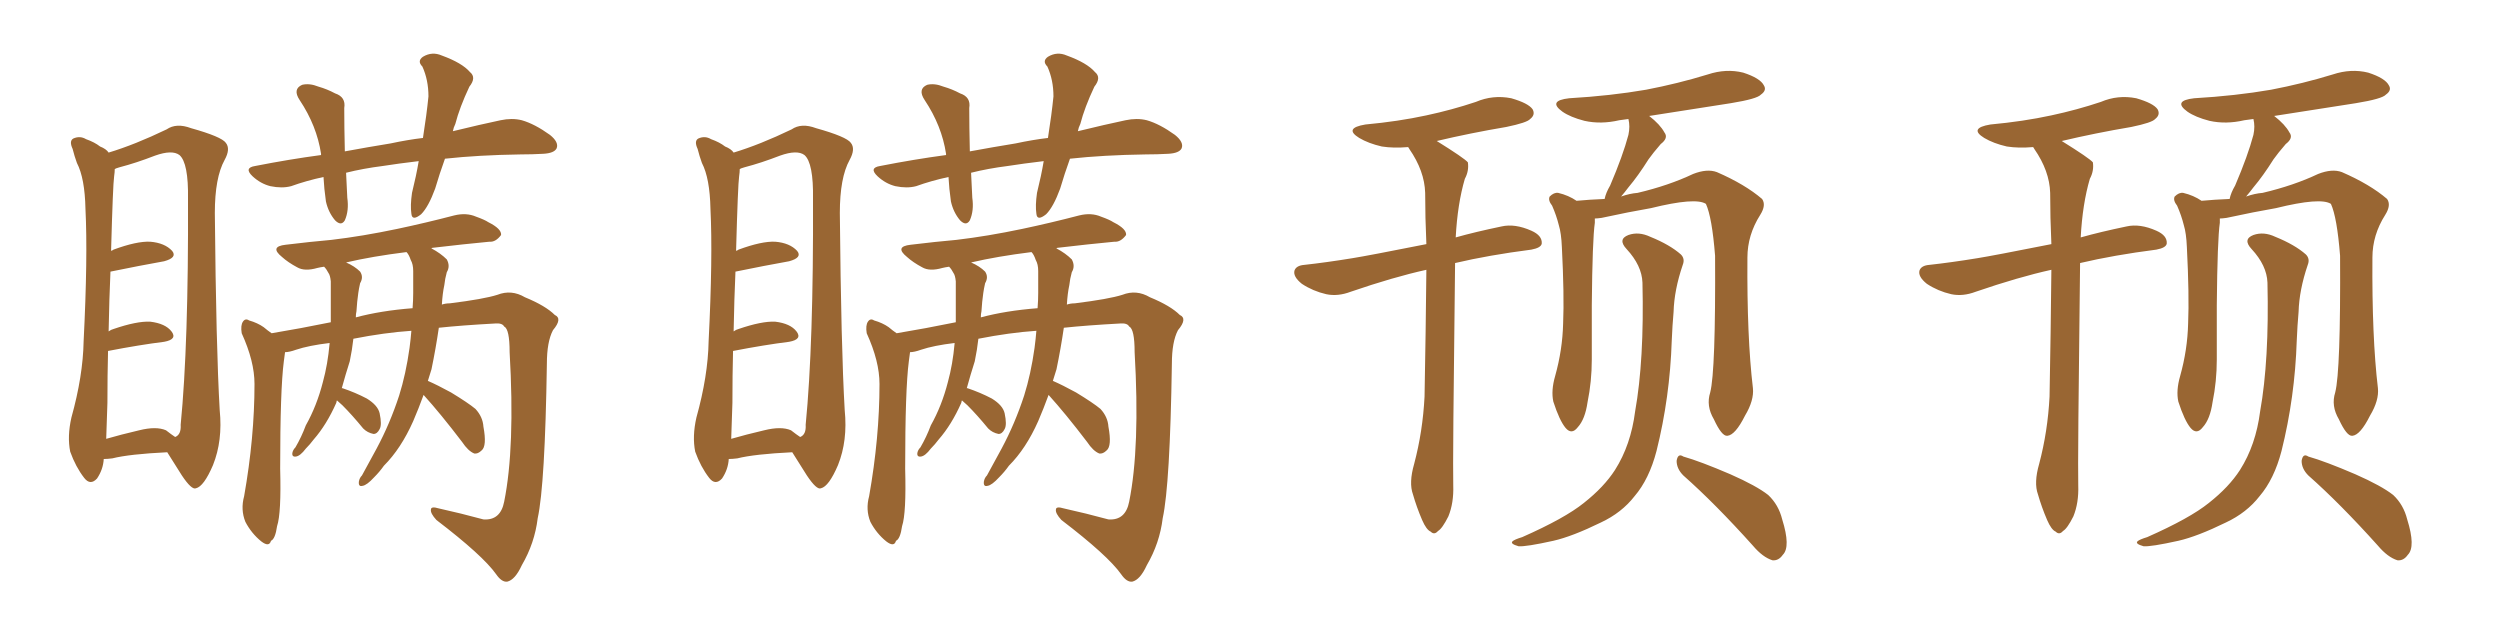 <svg xmlns="http://www.w3.org/2000/svg" xmlns:xlink="http://www.w3.org/1999/xlink" width="600" height="150"><path fill="#996633" padding="10" d="M24.90 110.16L24.90 110.16Q24.76 112.65 23.29 114.84L23.29 114.84Q21.68 116.60 20.21 114.70L20.21 114.70Q18.16 112.06 16.85 108.40L16.85 108.40Q16.11 104.74 17.14 100.20L17.14 100.20Q19.92 90.23 20.07 81.88L20.07 81.88Q21.09 61.67 20.51 50.10L20.51 50.10Q20.36 42.77 18.46 39.11L18.46 39.11Q17.87 37.50 17.43 35.74L17.43 35.74Q16.55 33.84 17.58 33.25L17.58 33.25Q19.19 32.52 20.65 33.40L20.65 33.40Q22.71 34.13 24.02 35.16L24.02 35.16Q25.49 35.74 26.07 36.62L26.07 36.62Q32.37 34.72 39.99 31.05L39.99 31.05Q42.33 29.44 45.85 30.76L45.85 30.76Q53.17 32.81 54.20 34.28L54.20 34.28Q55.37 35.74 53.91 38.38L53.91 38.38Q51.56 42.63 51.56 51.12L51.56 51.12Q51.86 83.50 52.73 98.44L52.73 98.44Q53.47 105.76 51.12 111.62L51.12 111.62Q48.93 116.75 47.02 117.19L47.02 117.19Q46.00 117.63 43.65 114.11L43.65 114.11Q41.89 111.33 40.14 108.54L40.14 108.54Q31.05 108.98 26.95 110.01L26.95 110.01Q25.78 110.16 24.90 110.16ZM39.84 103.27L39.84 103.27Q41.16 104.30 42.04 104.88L42.04 104.88Q43.51 104.30 43.36 101.95L43.36 101.95Q45.26 82.62 45.12 47.75L45.12 47.75Q45.26 39.11 43.07 37.21L43.07 37.21Q41.31 35.89 37.21 37.35L37.21 37.35Q32.67 39.11 28.71 40.14L28.71 40.14Q27.69 40.43 27.54 40.58L27.54 40.58Q27.54 41.31 27.39 42.33L27.39 42.33Q27.10 44.24 26.66 60.21L26.66 60.21Q27.10 60.06 27.25 59.91L27.25 59.91Q32.81 57.86 36.04 58.01L36.04 58.01Q39.55 58.30 41.31 60.21L41.31 60.21Q42.63 61.82 39.40 62.70L39.40 62.70Q33.69 63.72 26.51 65.19L26.51 65.19Q26.22 71.48 26.07 79.54L26.07 79.54Q26.66 79.10 27.25 78.96L27.25 78.96Q32.81 77.05 36.04 77.20L36.04 77.20Q39.70 77.64 41.16 79.54L41.16 79.54Q42.63 81.45 39.40 82.03L39.40 82.03Q33.54 82.76 25.93 84.23L25.93 84.23Q25.78 89.94 25.78 96.68L25.78 96.68Q25.63 101.66 25.49 105.32L25.49 105.32Q29.00 104.30 33.40 103.27L33.40 103.27Q37.50 102.25 39.84 103.27ZM106.79 38.09L106.79 38.09Q105.47 41.75 104.44 45.26L104.44 45.26Q102.83 49.66 101.07 51.42L101.07 51.42Q98.88 53.17 98.73 51.27L98.73 51.27Q98.44 49.37 98.88 46.29L98.88 46.29Q99.90 42.19 100.49 38.67L100.49 38.67Q95.51 39.26 91.85 39.84L91.85 39.84Q87.16 40.43 83.06 41.46L83.06 41.46Q83.20 44.24 83.35 47.46L83.35 47.46Q83.79 50.54 82.76 52.88L82.76 52.88Q81.88 54.35 80.42 52.88L80.42 52.88Q78.81 50.98 78.22 48.34L78.22 48.34Q77.78 45.26 77.64 42.48L77.64 42.48Q73.54 43.36 69.87 44.68L69.87 44.68Q67.68 45.26 64.89 44.68L64.89 44.68Q62.55 44.09 60.64 42.33L60.64 42.33Q58.45 40.28 61.23 39.84L61.23 39.84Q69.43 38.23 77.05 37.21L77.05 37.21Q77.05 37.06 77.05 36.91L77.05 36.91Q76.03 30.18 71.92 24.02L71.92 24.02Q70.17 21.39 72.51 20.36L72.51 20.36Q74.27 19.92 76.46 20.80L76.46 20.80Q78.52 21.39 80.42 22.41L80.42 22.41Q83.06 23.29 82.62 25.93L82.62 25.93Q82.62 30.47 82.76 36.33L82.76 36.33Q88.33 35.30 93.75 34.42L93.75 34.42Q97.85 33.54 101.51 33.11L101.51 33.11Q102.39 27.54 102.83 23.14L102.83 23.14Q102.83 19.19 101.37 15.97L101.37 15.97Q100.05 14.65 101.51 13.62L101.51 13.62Q103.71 12.30 106.05 13.33L106.05 13.33Q110.89 15.09 112.79 17.29L112.79 17.29Q114.40 18.60 112.65 20.80L112.65 20.80Q110.30 25.78 109.28 29.74L109.28 29.74Q108.84 30.62 108.69 31.49L108.69 31.49Q115.28 29.88 120.12 28.86L120.12 28.86Q122.90 28.27 125.24 28.86L125.24 28.86Q128.32 29.74 131.98 32.37L131.98 32.37Q134.18 34.13 133.59 35.60L133.59 35.60Q133.01 36.77 130.37 36.91L130.37 36.91Q127.73 37.06 124.95 37.06L124.95 37.06Q114.84 37.21 106.79 38.09ZM101.66 94.78L101.66 94.78Q100.49 98.00 99.17 101.07L99.17 101.07Q96.24 107.67 92.14 111.77L92.14 111.77Q91.11 113.23 89.79 114.55L89.79 114.55Q88.04 116.46 87.01 116.60L87.01 116.60Q85.99 116.89 86.13 115.58L86.13 115.58Q86.28 114.70 86.87 114.11L86.87 114.11Q88.62 110.89 90.38 107.67L90.38 107.67Q93.60 101.66 95.80 94.92L95.80 94.92Q97.41 89.79 98.29 83.50L98.29 83.50Q98.58 81.30 98.73 79.39L98.73 79.39Q92.29 79.83 84.81 81.30L84.81 81.30Q84.52 83.94 83.94 86.72L83.94 86.72Q82.91 89.94 82.03 93.16L82.03 93.16Q82.18 93.16 82.18 93.16L82.18 93.16Q85.25 94.19 88.04 95.65L88.04 95.65Q90.67 97.27 91.11 99.17L91.11 99.17Q91.70 101.95 91.11 102.98L91.11 102.98Q90.53 104.15 89.65 104.15L89.65 104.15Q88.18 103.86 87.16 102.83L87.16 102.83Q84.52 99.61 82.18 97.27L82.18 97.27Q81.30 96.53 80.86 96.09L80.86 96.09Q80.71 96.53 80.71 96.68L80.71 96.68Q78.37 101.95 75.29 105.47L75.29 105.47Q74.41 106.64 73.39 107.67L73.39 107.67Q72.07 109.42 71.04 109.57L71.04 109.57Q70.02 109.72 70.17 108.69L70.17 108.69Q70.31 107.96 70.90 107.37L70.90 107.37Q72.36 104.88 73.39 102.10L73.39 102.10Q76.03 97.41 77.49 91.70L77.49 91.70Q78.66 87.45 79.10 82.47L79.10 82.47Q79.10 82.32 79.10 82.32L79.10 82.32Q74.12 82.91 71.04 83.94L71.04 83.94Q69.43 84.52 68.41 84.52L68.41 84.52Q68.26 85.69 68.12 86.72L68.12 86.72Q67.24 93.46 67.24 112.50L67.24 112.50Q67.53 123.19 66.50 126.27L66.50 126.27Q66.06 129.35 65.04 129.79L65.04 129.79Q64.60 131.40 62.70 129.93L62.70 129.93Q60.35 128.03 58.89 125.24L58.89 125.24Q57.71 122.31 58.59 119.09L58.59 119.09Q61.08 105.03 61.08 92.14L61.08 92.14Q61.08 86.72 58.01 79.98L58.01 79.98Q57.71 78.08 58.30 77.20L58.30 77.20Q58.89 76.32 59.77 76.90L59.77 76.90Q61.82 77.49 63.28 78.52L63.28 78.52Q64.31 79.39 65.19 79.98L65.19 79.98Q72.22 78.81 79.39 77.34L79.39 77.34Q79.39 74.56 79.39 71.78L79.39 71.78Q79.39 69.43 79.39 67.53L79.39 67.53Q79.25 66.06 78.81 65.48L78.81 65.48Q78.37 64.60 77.78 64.01L77.78 64.01Q76.76 64.16 76.17 64.31L76.17 64.31Q73.10 65.19 71.34 64.16L71.34 64.16Q69.14 62.99 67.68 61.67L67.68 61.67Q64.60 59.18 68.55 58.74L68.55 58.74Q74.56 58.01 79.54 57.57L79.54 57.57Q87.01 56.69 95.36 54.93L95.36 54.93Q102.25 53.47 108.98 51.71L108.98 51.71Q111.91 50.98 114.26 52.00L114.26 52.00Q116.31 52.73 117.19 53.32L117.19 53.32Q120.41 54.93 120.26 56.40L120.26 56.40Q118.95 58.15 117.48 58.01L117.48 58.01Q111.33 58.59 103.86 59.47L103.86 59.47Q103.56 59.47 103.56 59.62L103.56 59.62Q105.76 60.79 107.23 62.26L107.23 62.26Q108.11 63.87 107.23 65.33L107.23 65.33Q106.79 66.94 106.64 68.41L106.64 68.41Q106.20 70.46 106.05 73.10L106.05 73.10Q106.93 72.80 107.96 72.80L107.96 72.80Q116.16 71.78 119.38 70.75L119.38 70.75Q122.75 69.43 125.98 71.34L125.98 71.34Q130.96 73.39 133.15 75.59L133.15 75.59Q135.06 76.46 132.71 79.25L132.71 79.25Q131.25 82.03 131.25 87.30L131.25 87.30Q130.81 116.31 129.05 124.37L129.05 124.37Q128.32 130.37 125.24 135.64L125.24 135.64Q123.63 139.16 121.73 139.60L121.73 139.60Q120.41 139.75 119.09 137.84L119.09 137.84Q115.87 133.30 104.74 124.80L104.74 124.80Q103.27 123.19 103.42 122.31L103.42 122.31Q103.42 121.44 105.32 122.02L105.32 122.02Q110.60 123.19 116.02 124.66L116.02 124.66Q120.12 124.95 121.00 120.41L121.00 120.41Q123.63 107.37 122.31 84.52L122.31 84.52Q122.31 78.96 121.00 78.37L121.00 78.37Q120.56 77.49 118.80 77.64L118.80 77.64Q110.74 78.08 105.32 78.66L105.32 78.66Q104.59 83.64 103.56 88.62L103.56 88.62Q103.13 89.94 102.69 91.41L102.69 91.41Q105.03 92.43 108.25 94.19L108.25 94.19Q112.35 96.68 114.11 98.14L114.11 98.14Q115.87 100.05 116.02 102.39L116.02 102.39Q116.89 107.08 115.58 108.11L115.58 108.11Q114.70 108.98 113.82 108.84L113.82 108.84Q112.35 108.25 110.89 106.05L110.89 106.05Q105.76 99.32 101.66 94.78ZM98.58 62.40L98.58 62.40L98.58 62.40Q98.14 61.08 97.56 60.50L97.56 60.50Q89.36 61.52 83.06 62.99L83.06 62.99Q85.11 63.87 86.43 65.19L86.43 65.19Q87.30 66.50 86.43 67.97L86.43 67.97Q86.13 69.29 85.99 70.31L85.99 70.31Q85.69 72.36 85.55 74.71L85.55 74.71Q85.40 75.29 85.40 76.17L85.40 76.17Q91.41 74.56 99.02 73.97L99.02 73.97Q99.17 72.07 99.17 70.31L99.17 70.31Q99.17 67.38 99.17 65.04L99.17 65.04Q99.17 63.43 98.58 62.40ZM174.90 110.16L174.90 110.16Q174.76 112.65 173.29 114.84L173.29 114.84Q171.68 116.60 170.21 114.70L170.21 114.70Q168.16 112.06 166.85 108.40L166.85 108.40Q166.11 104.74 167.14 100.20L167.14 100.20Q169.92 90.23 170.07 81.88L170.07 81.88Q171.09 61.67 170.51 50.10L170.51 50.10Q170.36 42.77 168.46 39.11L168.46 39.11Q167.87 37.50 167.43 35.74L167.43 35.74Q166.55 33.84 167.58 33.25L167.58 33.25Q169.19 32.52 170.65 33.40L170.65 33.40Q172.71 34.13 174.02 35.16L174.02 35.16Q175.49 35.74 176.07 36.62L176.07 36.62Q182.37 34.72 189.99 31.05L189.99 31.05Q192.33 29.44 195.85 30.76L195.85 30.76Q203.17 32.81 204.20 34.28L204.20 34.28Q205.37 35.74 203.91 38.38L203.91 38.38Q201.56 42.63 201.56 51.12L201.56 51.12Q201.86 83.50 202.73 98.44L202.73 98.44Q203.47 105.76 201.12 111.62L201.12 111.62Q198.93 116.75 197.02 117.19L197.02 117.19Q196.00 117.63 193.65 114.11L193.65 114.11Q191.89 111.33 190.14 108.54L190.14 108.54Q181.05 108.98 176.95 110.01L176.95 110.01Q175.78 110.16 174.90 110.16ZM189.84 103.27L189.84 103.27Q191.16 104.30 192.04 104.88L192.04 104.88Q193.51 104.30 193.36 101.95L193.36 101.95Q195.26 82.62 195.12 47.75L195.12 47.75Q195.26 39.11 193.07 37.21L193.07 37.21Q191.31 35.89 187.21 37.35L187.21 37.35Q182.67 39.11 178.71 40.14L178.71 40.14Q177.69 40.43 177.54 40.58L177.54 40.58Q177.54 41.31 177.39 42.33L177.39 42.33Q177.10 44.24 176.66 60.21L176.66 60.21Q177.10 60.06 177.25 59.91L177.25 59.91Q182.81 57.86 186.04 58.01L186.04 58.01Q189.55 58.30 191.31 60.21L191.31 60.21Q192.63 61.82 189.40 62.70L189.40 62.70Q183.69 63.72 176.51 65.19L176.51 65.19Q176.22 71.48 176.07 79.54L176.07 79.54Q176.66 79.10 177.25 78.96L177.25 78.96Q182.81 77.05 186.04 77.20L186.04 77.20Q189.70 77.64 191.16 79.54L191.16 79.54Q192.63 81.45 189.40 82.03L189.40 82.03Q183.54 82.76 175.93 84.23L175.93 84.23Q175.78 89.94 175.78 96.68L175.78 96.68Q175.63 101.66 175.49 105.32L175.49 105.32Q179.00 104.30 183.40 103.27L183.40 103.27Q187.50 102.25 189.84 103.27ZM256.79 38.09L256.79 38.09Q255.47 41.75 254.44 45.26L254.44 45.26Q252.83 49.66 251.07 51.42L251.07 51.42Q248.88 53.17 248.73 51.27L248.73 51.27Q248.44 49.37 248.88 46.29L248.88 46.29Q249.90 42.19 250.49 38.67L250.49 38.67Q245.51 39.26 241.85 39.84L241.85 39.84Q237.16 40.43 233.06 41.46L233.06 41.46Q233.20 44.24 233.35 47.46L233.35 47.46Q233.79 50.54 232.76 52.88L232.76 52.88Q231.88 54.35 230.42 52.88L230.42 52.88Q228.81 50.98 228.22 48.34L228.22 48.34Q227.78 45.26 227.64 42.48L227.64 42.48Q223.54 43.36 219.87 44.68L219.87 44.68Q217.68 45.26 214.89 44.68L214.89 44.68Q212.55 44.09 210.64 42.33L210.64 42.33Q208.45 40.28 211.23 39.84L211.23 39.84Q219.43 38.23 227.05 37.21L227.05 37.21Q227.05 37.06 227.05 36.91L227.05 36.91Q226.03 30.18 221.92 24.02L221.92 24.02Q220.17 21.39 222.51 20.36L222.51 20.36Q224.27 19.92 226.46 20.80L226.46 20.80Q228.52 21.39 230.42 22.41L230.42 22.41Q233.06 23.29 232.62 25.93L232.62 25.93Q232.62 30.47 232.76 36.33L232.76 36.33Q238.33 35.30 243.75 34.42L243.75 34.42Q247.85 33.54 251.51 33.11L251.51 33.11Q252.39 27.54 252.83 23.14L252.83 23.14Q252.83 19.19 251.37 15.97L251.37 15.97Q250.05 14.65 251.51 13.62L251.51 13.62Q253.71 12.30 256.05 13.33L256.05 13.33Q260.89 15.09 262.79 17.29L262.79 17.29Q264.40 18.60 262.65 20.80L262.65 20.80Q260.30 25.78 259.28 29.74L259.28 29.74Q258.84 30.62 258.69 31.49L258.69 31.49Q265.28 29.88 270.12 28.86L270.12 28.86Q272.90 28.27 275.24 28.86L275.24 28.86Q278.32 29.74 281.98 32.37L281.98 32.37Q284.18 34.13 283.59 35.60L283.59 35.60Q283.01 36.77 280.37 36.91L280.37 36.91Q277.73 37.06 274.95 37.06L274.95 37.06Q264.84 37.21 256.79 38.09ZM251.66 94.78L251.66 94.78Q250.49 98.00 249.17 101.07L249.17 101.07Q246.24 107.67 242.14 111.77L242.14 111.77Q241.11 113.23 239.79 114.55L239.79 114.55Q238.04 116.46 237.01 116.60L237.01 116.60Q235.99 116.89 236.13 115.58L236.13 115.58Q236.28 114.70 236.87 114.11L236.87 114.11Q238.62 110.89 240.38 107.67L240.38 107.67Q243.60 101.66 245.80 94.92L245.80 94.92Q247.41 89.79 248.29 83.50L248.29 83.50Q248.58 81.30 248.73 79.39L248.73 79.39Q242.29 79.83 234.81 81.30L234.81 81.30Q234.52 83.94 233.94 86.72L233.94 86.72Q232.91 89.94 232.03 93.16L232.03 93.16Q232.18 93.16 232.18 93.16L232.18 93.16Q235.25 94.19 238.04 95.65L238.04 95.65Q240.67 97.27 241.11 99.17L241.11 99.17Q241.70 101.95 241.11 102.98L241.11 102.98Q240.53 104.15 239.65 104.15L239.65 104.15Q238.18 103.86 237.16 102.83L237.16 102.83Q234.52 99.61 232.18 97.27L232.18 97.27Q231.30 96.53 230.86 96.09L230.86 96.09Q230.71 96.53 230.71 96.68L230.71 96.68Q228.37 101.95 225.29 105.47L225.29 105.47Q224.41 106.64 223.39 107.67L223.39 107.67Q222.07 109.42 221.04 109.57L221.04 109.57Q220.02 109.72 220.17 108.69L220.17 108.69Q220.31 107.96 220.90 107.37L220.90 107.37Q222.36 104.88 223.39 102.10L223.39 102.10Q226.03 97.41 227.49 91.70L227.49 91.70Q228.66 87.45 229.10 82.47L229.10 82.47Q229.10 82.32 229.10 82.32L229.10 82.32Q224.12 82.91 221.04 83.94L221.04 83.94Q219.43 84.52 218.41 84.52L218.41 84.52Q218.26 85.69 218.12 86.72L218.12 86.72Q217.24 93.46 217.24 112.50L217.24 112.50Q217.53 123.19 216.50 126.27L216.50 126.27Q216.06 129.35 215.04 129.79L215.04 129.79Q214.60 131.40 212.70 129.93L212.70 129.93Q210.35 128.03 208.89 125.24L208.89 125.24Q207.71 122.31 208.59 119.09L208.59 119.09Q211.08 105.03 211.08 92.14L211.08 92.14Q211.08 86.72 208.01 79.98L208.01 79.98Q207.71 78.08 208.30 77.20L208.30 77.20Q208.89 76.32 209.77 76.90L209.77 76.90Q211.82 77.49 213.28 78.52L213.28 78.52Q214.31 79.39 215.19 79.98L215.19 79.98Q222.22 78.81 229.39 77.34L229.39 77.34Q229.39 74.56 229.39 71.78L229.39 71.78Q229.39 69.43 229.39 67.53L229.39 67.53Q229.25 66.06 228.81 65.48L228.81 65.48Q228.37 64.60 227.78 64.01L227.78 64.01Q226.76 64.16 226.17 64.31L226.17 64.31Q223.10 65.19 221.34 64.16L221.34 64.16Q219.14 62.99 217.68 61.67L217.68 61.67Q214.60 59.18 218.55 58.74L218.55 58.74Q224.56 58.01 229.54 57.57L229.54 57.57Q237.01 56.69 245.36 54.93L245.36 54.93Q252.25 53.47 258.98 51.71L258.98 51.71Q261.91 50.98 264.26 52.00L264.26 52.00Q266.31 52.73 267.19 53.32L267.19 53.32Q270.41 54.93 270.26 56.40L270.26 56.40Q268.95 58.15 267.48 58.01L267.48 58.01Q261.33 58.59 253.86 59.47L253.86 59.47Q253.56 59.47 253.56 59.62L253.56 59.62Q255.76 60.79 257.23 62.26L257.23 62.26Q258.11 63.87 257.23 65.33L257.23 65.33Q256.79 66.94 256.64 68.41L256.64 68.41Q256.20 70.46 256.05 73.10L256.05 73.10Q256.93 72.80 257.96 72.80L257.96 72.80Q266.16 71.78 269.38 70.75L269.38 70.75Q272.75 69.43 275.98 71.34L275.98 71.34Q280.96 73.39 283.15 75.59L283.15 75.59Q285.06 76.46 282.71 79.25L282.71 79.25Q281.25 82.03 281.25 87.30L281.25 87.30Q280.81 116.31 279.05 124.37L279.05 124.37Q278.32 130.37 275.24 135.64L275.24 135.64Q273.63 139.16 271.73 139.60L271.73 139.60Q270.41 139.75 269.09 137.84L269.09 137.84Q265.87 133.30 254.74 124.80L254.74 124.80Q253.27 123.19 253.42 122.31L253.42 122.31Q253.42 121.44 255.32 122.02L255.32 122.02Q260.60 123.19 266.02 124.66L266.02 124.66Q270.12 124.95 271.00 120.41L271.00 120.41Q273.63 107.37 272.31 84.52L272.31 84.52Q272.31 78.96 271.00 78.37L271.00 78.37Q270.56 77.49 268.80 77.64L268.80 77.64Q260.74 78.08 255.32 78.66L255.32 78.66Q254.59 83.64 253.56 88.62L253.56 88.62Q253.13 89.94 252.69 91.41L252.69 91.41Q255.03 92.43 258.25 94.19L258.25 94.19Q262.35 96.68 264.11 98.14L264.11 98.14Q265.87 100.05 266.02 102.39L266.02 102.39Q266.89 107.08 265.58 108.11L265.58 108.11Q264.70 108.98 263.82 108.84L263.82 108.84Q262.35 108.25 260.89 106.05L260.89 106.05Q255.76 99.32 251.66 94.78ZM248.58 62.40L248.58 62.40L248.58 62.40Q248.14 61.08 247.56 60.50L247.56 60.50Q239.36 61.52 233.06 62.99L233.06 62.99Q235.11 63.87 236.43 65.19L236.43 65.19Q237.30 66.50 236.43 67.97L236.43 67.97Q236.13 69.29 235.99 70.31L235.99 70.31Q235.69 72.36 235.55 74.71L235.55 74.71Q235.40 75.29 235.40 76.17L235.40 76.17Q241.41 74.56 249.02 73.97L249.02 73.97Q249.17 72.07 249.17 70.31L249.17 70.31Q249.17 67.38 249.17 65.04L249.17 65.04Q249.17 63.43 248.58 62.40ZM339.40 111.33L339.40 111.33Q341.46 103.56 341.89 95.21L341.89 95.21Q342.19 79.39 342.33 64.75L342.33 64.75Q334.42 66.50 324.17 70.02L324.17 70.02Q321.09 71.19 318.31 70.61L318.31 70.61Q315.09 69.87 312.45 68.12L312.45 68.12Q310.25 66.36 310.69 64.89L310.69 64.89Q311.13 63.72 313.04 63.57L313.04 63.57Q318.31 62.99 324.61 61.96L324.61 61.96Q328.27 61.38 342.33 58.59L342.33 58.59Q342.04 52.15 342.04 46.29L342.04 46.29Q341.89 41.02 338.23 35.74L338.23 35.74Q338.09 35.45 337.94 35.30L337.94 35.30Q334.42 35.60 331.64 35.16L331.64 35.16Q328.42 34.42 326.22 33.11L326.22 33.11Q322.41 30.76 327.69 29.88L327.69 29.88Q335.60 29.15 342.33 27.69L342.33 27.69Q348.49 26.37 354.20 24.46L354.20 24.46Q358.30 22.71 362.70 23.58L362.70 23.58Q366.80 24.76 367.82 26.22L367.82 26.22Q368.55 27.54 367.24 28.56L367.24 28.56Q366.50 29.44 361.52 30.47L361.52 30.47Q352.88 31.93 344.82 33.84L344.82 33.84Q351.42 37.94 352.29 38.96L352.29 38.96Q352.59 41.02 351.56 42.92L351.56 42.92Q349.80 48.93 349.37 56.98L349.37 56.98Q354.05 55.66 360.35 54.35L360.35 54.35Q363.57 53.61 367.53 55.37L367.53 55.37Q370.17 56.54 370.02 58.45L370.02 58.45Q369.87 59.47 367.53 59.91L367.53 59.91Q357.28 61.23 349.22 63.13L349.22 63.13Q348.63 111.18 348.78 116.46L348.78 116.46Q348.93 120.70 347.61 123.93L347.61 123.93Q346.14 126.86 345.12 127.44L345.12 127.44Q344.24 128.47 343.36 127.59L343.36 127.59Q342.33 127.15 341.31 124.80L341.31 124.80Q339.99 121.73 339.11 118.65L339.11 118.65Q338.09 115.87 339.40 111.33ZM410.45 94.19L410.45 94.19Q411.77 89.06 411.62 61.38L411.62 61.38Q410.89 52.15 409.42 48.93L409.42 48.93L409.42 48.93Q406.93 47.31 396.24 49.95L396.24 49.95Q391.11 50.83 384.38 52.29L384.38 52.29Q383.35 52.44 382.76 52.44L382.76 52.44Q382.76 52.88 382.76 53.47L382.76 53.47Q382.18 57.42 382.03 73.24L382.03 73.24Q382.03 79.69 382.03 86.28L382.03 86.28Q382.03 91.55 381.01 96.53L381.01 96.53Q380.42 100.63 378.66 102.54L378.66 102.54Q377.20 104.44 375.73 102.69L375.73 102.69Q374.27 100.93 372.80 96.39L372.80 96.39Q372.22 93.75 373.24 90.23L373.24 90.23Q375 83.94 375.15 77.64L375.15 77.64Q375.44 70.90 374.85 59.33L374.85 59.33Q374.71 55.96 374.12 54.05L374.12 54.05Q373.54 51.71 372.51 49.37L372.51 49.37Q371.48 48.05 371.92 47.17L371.92 47.17Q372.95 46.14 373.97 46.29L373.97 46.29Q376.46 46.88 378.37 48.19L378.37 48.19Q381.45 47.90 385.11 47.75L385.11 47.75Q385.40 46.29 386.43 44.53L386.43 44.53Q389.50 37.35 390.82 32.37L390.82 32.37Q391.26 30.32 390.82 28.56L390.82 28.56Q389.50 28.71 388.62 28.86L388.62 28.86Q384.23 29.88 380.27 29.00L380.27 29.00Q376.90 28.13 375 26.81L375 26.81Q371.34 24.17 376.61 23.58L376.61 23.58Q386.57 23.00 395.07 21.53L395.07 21.53Q402.69 20.07 409.86 17.87L409.86 17.87Q414.26 16.41 418.36 17.43L418.36 17.43Q422.46 18.75 423.34 20.51L423.34 20.51Q424.07 21.68 422.61 22.71L422.61 22.71Q421.73 23.73 415.43 24.76L415.43 24.76Q405.03 26.37 395.80 27.83L395.80 27.83Q398.44 29.88 399.46 31.79L399.46 31.79Q400.49 33.11 398.58 34.57L398.58 34.57Q396.68 36.77 395.65 38.23L395.65 38.23Q393.16 42.19 390.82 44.97L390.82 44.97Q389.94 46.14 389.06 47.17L389.06 47.17Q391.11 46.44 393.02 46.29L393.02 46.29Q400.49 44.53 406.35 41.75L406.35 41.75Q409.72 40.43 412.06 41.31L412.06 41.31Q418.80 44.24 422.90 47.75L422.90 47.75Q423.93 49.22 422.46 51.56L422.46 51.56Q419.38 56.40 419.38 61.82L419.38 61.82Q419.24 80.86 420.70 93.16L420.70 93.16L420.70 93.16Q421.00 96.09 418.80 99.76L418.80 99.76Q416.46 104.44 414.55 104.59L414.55 104.59Q413.23 104.74 411.33 100.63L411.33 100.63Q409.42 97.41 410.45 94.19ZM404.00 114.11L404.00 114.11Q402.39 112.50 402.39 110.60L402.39 110.60Q402.69 108.69 404.00 109.57L404.00 109.57Q408.11 110.74 415.28 113.82L415.28 113.82Q421.58 116.60 424.37 118.80L424.37 118.80Q426.86 121.14 427.73 124.66L427.73 124.66Q429.79 131.25 427.88 133.15L427.88 133.15Q426.86 134.62 425.39 134.47L425.39 134.47Q423.05 133.74 420.70 130.96L420.70 130.96Q411.62 120.85 404.00 114.11ZM394.19 67.82L394.19 67.82Q394.04 63.72 390.38 59.77L390.38 59.77Q388.18 57.42 390.82 56.40L390.82 56.40Q393.31 55.52 396.09 56.84L396.09 56.84Q400.78 58.74 403.42 61.08L403.42 61.08Q404.44 62.11 403.86 63.57L403.86 63.57Q401.81 69.58 401.66 74.85L401.66 74.85Q401.37 78.08 401.22 81.74L401.22 81.74Q400.78 95.36 397.56 108.25L397.56 108.25Q395.80 114.99 392.29 119.09L392.29 119.09Q389.21 123.05 384.23 125.39L384.23 125.39Q377.34 128.76 372.80 129.79L372.80 129.79Q366.21 131.25 364.45 131.10L364.45 131.10Q362.40 130.52 362.99 129.93L362.99 129.93Q363.43 129.49 365.33 128.91L365.33 128.91Q375.59 124.37 380.13 120.70L380.13 120.70Q384.96 116.89 387.60 112.79L387.60 112.79Q391.41 106.79 392.43 98.73L392.43 98.73Q394.63 86.43 394.19 67.82ZM489.40 111.33L489.40 111.33Q491.46 103.56 491.89 95.21L491.89 95.21Q492.19 79.39 492.33 64.75L492.33 64.75Q484.42 66.50 474.17 70.02L474.17 70.02Q471.09 71.19 468.31 70.61L468.31 70.61Q465.09 69.87 462.45 68.12L462.45 68.12Q460.25 66.36 460.69 64.89L460.69 64.89Q461.13 63.72 463.04 63.57L463.04 63.57Q468.31 62.99 474.61 61.96L474.61 61.96Q478.27 61.38 492.33 58.59L492.33 58.59Q492.04 52.15 492.04 46.29L492.04 46.29Q491.89 41.02 488.23 35.74L488.23 35.74Q488.09 35.45 487.94 35.30L487.94 35.30Q484.42 35.60 481.64 35.16L481.64 35.16Q478.42 34.42 476.22 33.11L476.22 33.11Q472.41 30.76 477.69 29.88L477.69 29.88Q485.60 29.15 492.33 27.69L492.33 27.69Q498.49 26.37 504.20 24.46L504.20 24.46Q508.30 22.71 512.70 23.58L512.70 23.58Q516.80 24.76 517.82 26.22L517.82 26.22Q518.55 27.54 517.24 28.56L517.24 28.56Q516.50 29.44 511.52 30.47L511.52 30.47Q502.88 31.93 494.82 33.84L494.82 33.84Q501.42 37.94 502.29 38.96L502.29 38.96Q502.59 41.02 501.56 42.92L501.56 42.92Q499.80 48.93 499.37 56.98L499.37 56.98Q504.05 55.66 510.35 54.35L510.35 54.35Q513.57 53.61 517.53 55.37L517.53 55.37Q520.17 56.54 520.02 58.45L520.02 58.45Q519.87 59.47 517.53 59.91L517.53 59.91Q507.28 61.23 499.22 63.13L499.22 63.13Q498.63 111.18 498.78 116.46L498.78 116.46Q498.93 120.70 497.61 123.93L497.61 123.93Q496.14 126.86 495.12 127.44L495.12 127.44Q494.24 128.47 493.36 127.59L493.36 127.59Q492.33 127.15 491.31 124.80L491.31 124.80Q489.99 121.73 489.11 118.65L489.11 118.65Q488.09 115.87 489.40 111.33ZM560.45 94.19L560.45 94.19Q561.77 89.06 561.62 61.38L561.62 61.38Q560.89 52.15 559.42 48.93L559.42 48.93L559.42 48.93Q556.93 47.31 546.24 49.95L546.24 49.95Q541.11 50.83 534.38 52.29L534.38 52.29Q533.35 52.44 532.76 52.44L532.76 52.44Q532.76 52.88 532.76 53.47L532.76 53.47Q532.18 57.42 532.03 73.24L532.03 73.24Q532.03 79.69 532.03 86.28L532.03 86.28Q532.03 91.55 531.01 96.53L531.01 96.53Q530.42 100.63 528.66 102.54L528.66 102.54Q527.20 104.44 525.73 102.69L525.73 102.69Q524.27 100.93 522.80 96.39L522.80 96.39Q522.22 93.75 523.24 90.23L523.24 90.23Q525 83.94 525.15 77.64L525.15 77.64Q525.44 70.90 524.85 59.33L524.85 59.33Q524.71 55.96 524.12 54.05L524.12 54.05Q523.54 51.71 522.51 49.37L522.51 49.37Q521.48 48.05 521.92 47.17L521.92 47.17Q522.95 46.14 523.97 46.29L523.97 46.29Q526.46 46.88 528.37 48.19L528.37 48.19Q531.45 47.90 535.11 47.75L535.11 47.75Q535.40 46.29 536.43 44.53L536.43 44.53Q539.50 37.35 540.82 32.37L540.82 32.37Q541.26 30.32 540.82 28.56L540.82 28.56Q539.50 28.71 538.62 28.86L538.62 28.86Q534.23 29.88 530.27 29.00L530.27 29.00Q526.90 28.13 525 26.81L525 26.81Q521.34 24.17 526.61 23.58L526.61 23.58Q536.57 23.00 545.07 21.53L545.07 21.53Q552.69 20.07 559.86 17.87L559.86 17.87Q564.26 16.41 568.36 17.43L568.36 17.43Q572.46 18.75 573.34 20.51L573.34 20.51Q574.07 21.68 572.61 22.71L572.61 22.71Q571.73 23.73 565.43 24.76L565.43 24.76Q555.03 26.37 545.80 27.83L545.80 27.83Q548.44 29.88 549.46 31.79L549.46 31.79Q550.49 33.11 548.58 34.57L548.58 34.57Q546.68 36.77 545.65 38.23L545.65 38.23Q543.16 42.19 540.82 44.97L540.82 44.97Q539.94 46.14 539.06 47.17L539.06 47.17Q541.11 46.44 543.02 46.29L543.02 46.29Q550.49 44.53 556.35 41.75L556.35 41.75Q559.72 40.43 562.06 41.31L562.06 41.31Q568.80 44.24 572.90 47.75L572.90 47.75Q573.93 49.22 572.46 51.56L572.46 51.56Q569.38 56.40 569.38 61.82L569.38 61.82Q569.24 80.86 570.70 93.16L570.70 93.16L570.70 93.16Q571.00 96.09 568.80 99.76L568.80 99.76Q566.46 104.44 564.55 104.59L564.55 104.59Q563.23 104.74 561.33 100.63L561.33 100.63Q559.42 97.41 560.45 94.19ZM554.00 114.11L554.00 114.11Q552.39 112.50 552.39 110.60L552.39 110.60Q552.69 108.69 554.00 109.57L554.00 109.57Q558.11 110.74 565.28 113.82L565.28 113.82Q571.58 116.60 574.37 118.80L574.37 118.80Q576.86 121.14 577.73 124.66L577.73 124.66Q579.79 131.25 577.88 133.15L577.88 133.15Q576.86 134.62 575.39 134.47L575.39 134.47Q573.05 133.74 570.70 130.96L570.70 130.96Q561.62 120.85 554.00 114.11ZM544.19 67.82L544.19 67.82Q544.04 63.72 540.38 59.77L540.38 59.77Q538.18 57.42 540.82 56.40L540.82 56.40Q543.31 55.52 546.09 56.84L546.09 56.84Q550.78 58.74 553.42 61.08L553.42 61.08Q554.44 62.11 553.86 63.57L553.86 63.57Q551.81 69.58 551.66 74.85L551.66 74.85Q551.37 78.08 551.22 81.74L551.22 81.74Q550.78 95.36 547.56 108.25L547.56 108.25Q545.80 114.99 542.29 119.09L542.29 119.09Q539.21 123.05 534.23 125.39L534.23 125.39Q527.34 128.76 522.80 129.79L522.80 129.79Q516.21 131.25 514.45 131.10L514.45 131.10Q512.40 130.52 512.99 129.93L512.99 129.93Q513.43 129.49 515.33 128.91L515.33 128.91Q525.59 124.37 530.13 120.70L530.13 120.70Q534.96 116.89 537.60 112.79L537.60 112.79Q541.41 106.79 542.43 98.73L542.43 98.73Q544.63 86.43 544.19 67.82Z"/></svg>